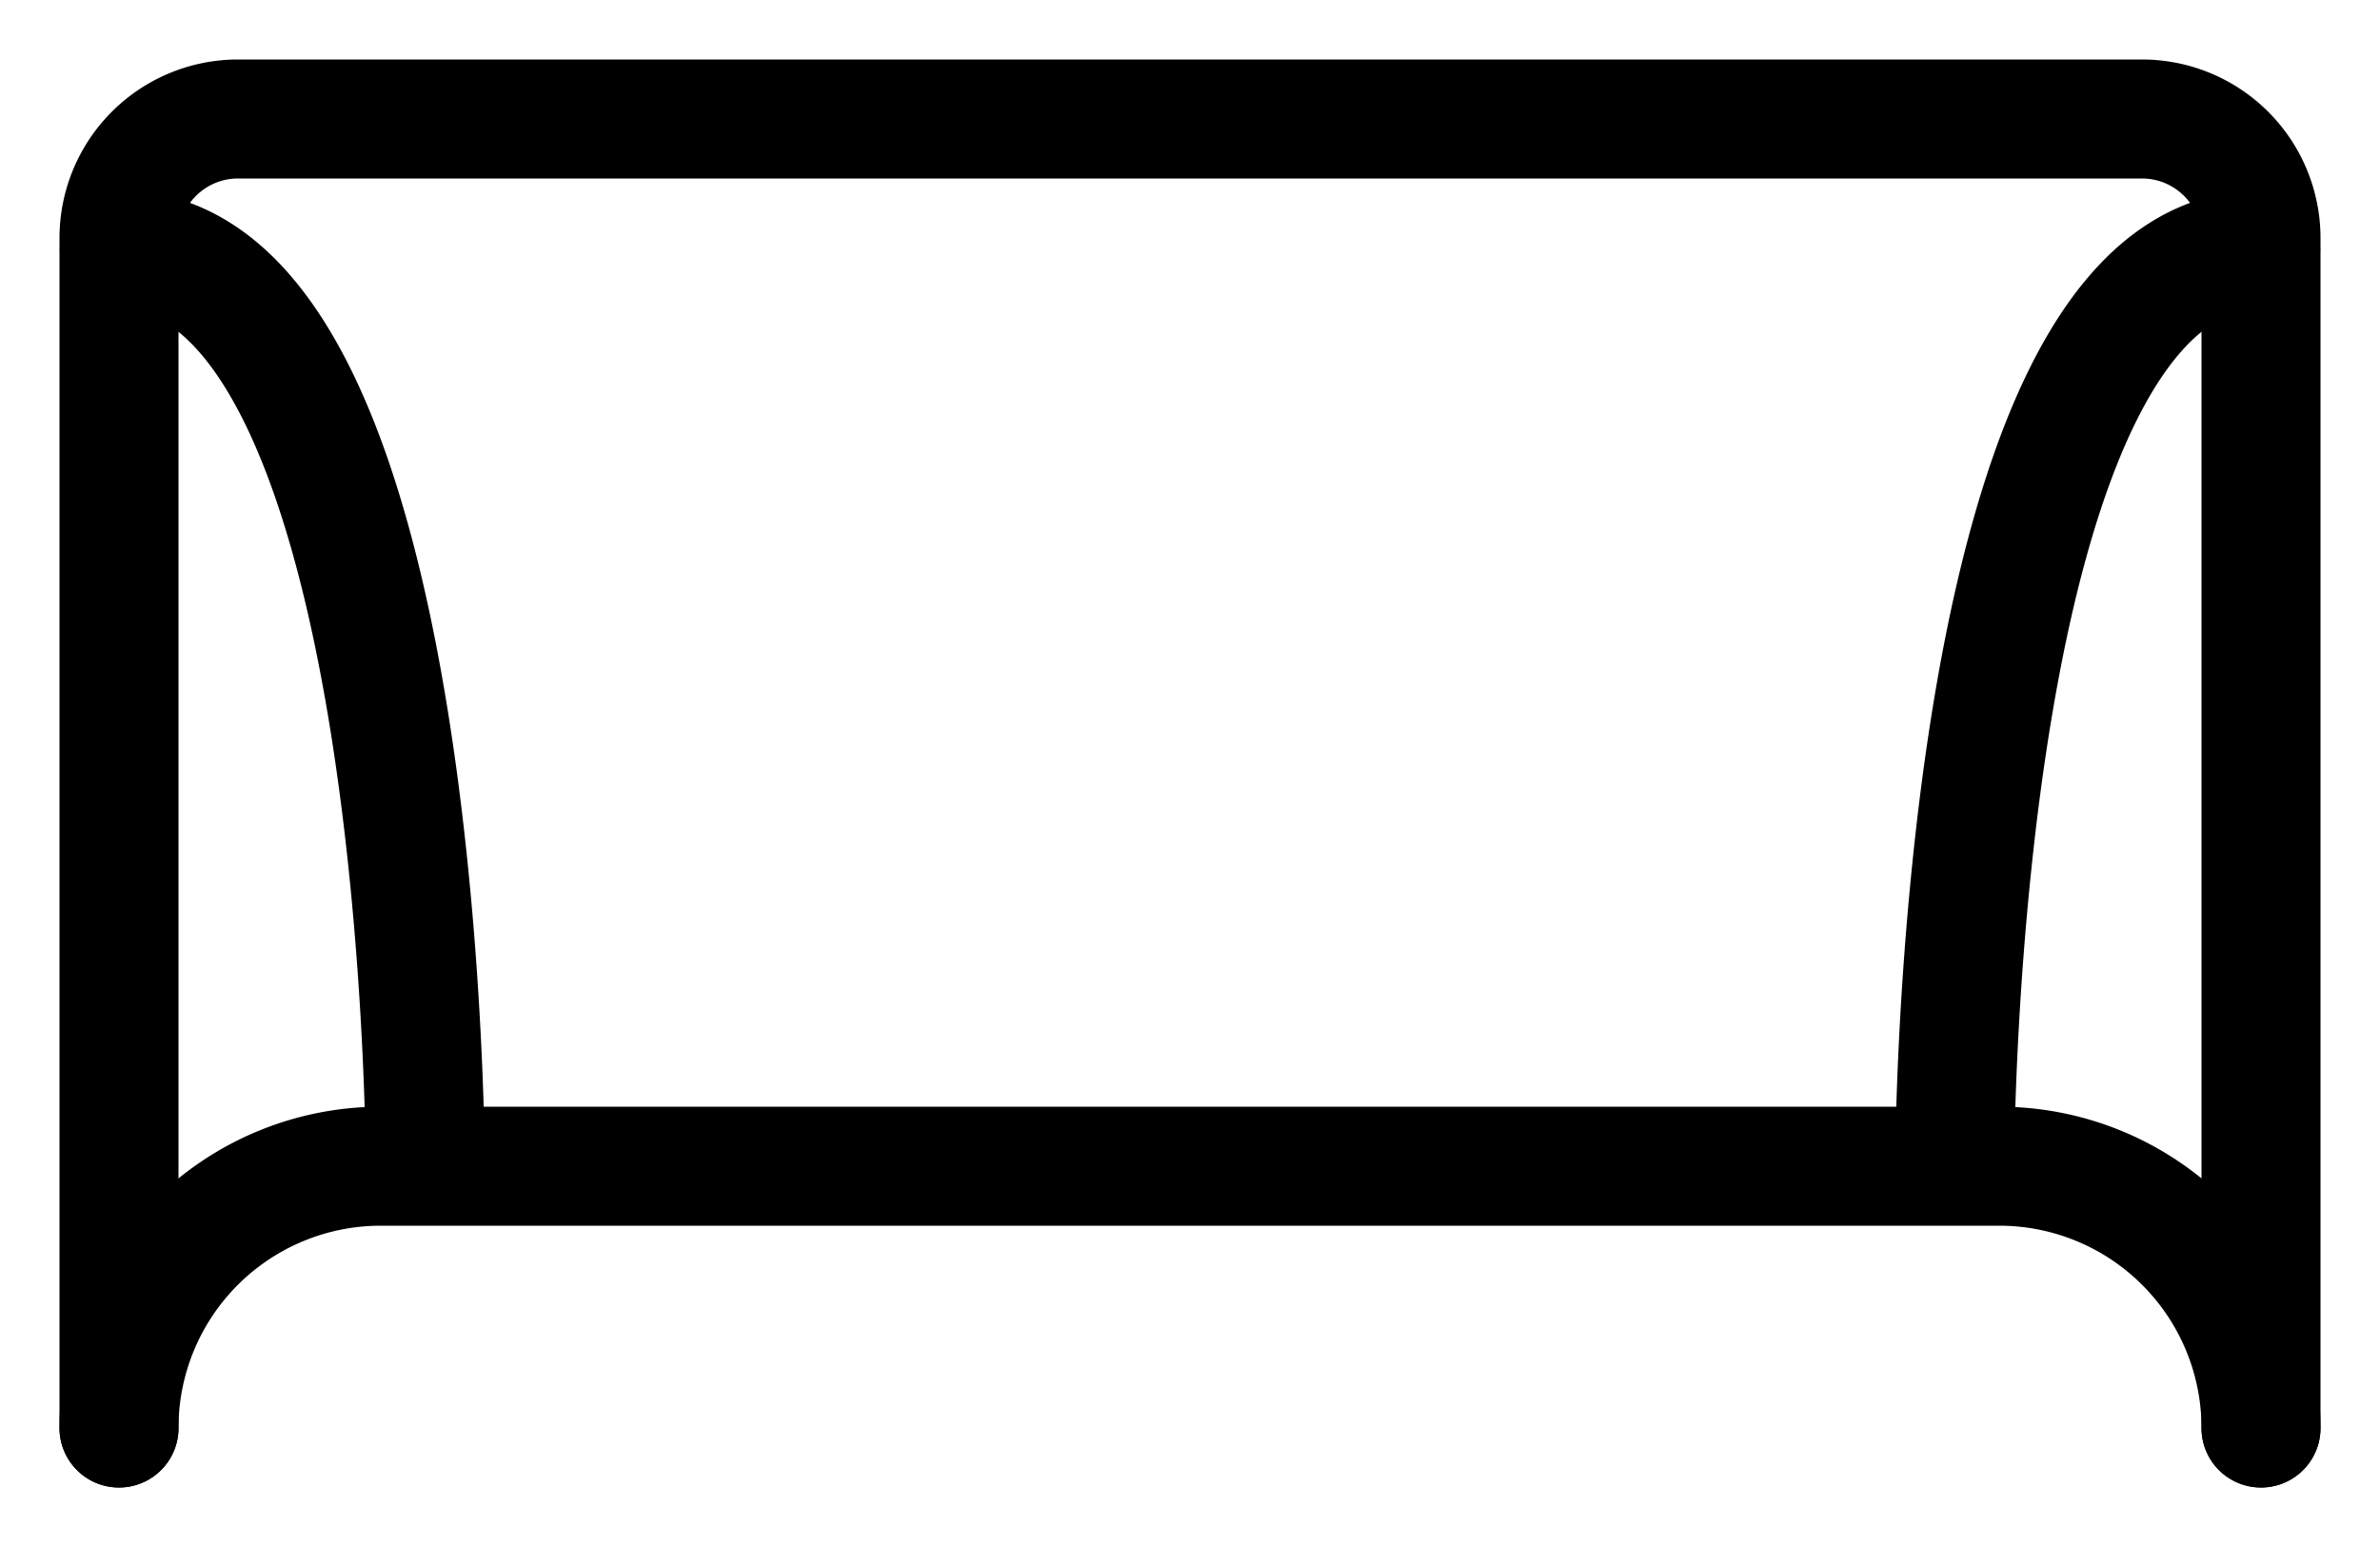 <svg xmlns="http://www.w3.org/2000/svg" fill="none" viewBox="0 0 20 13"><path fill="transparent" stroke="currentColor" stroke-linecap="round" stroke-linejoin="round" d="M19 12V2a1 1 0 0 0-1-1H2a1 1 0 0 0-1 1v10"/><path fill="transparent" stroke="currentColor" stroke-linecap="round" stroke-linejoin="round" d="M19 12v0a2.2 2.2 0 0 0-2.2-2.2H3.2A2.2 2.2 0 0 0 1 12v0m15.426-2.2s0-7.7 2.571-7.7M3.574 9.8s0-7.7-2.571-7.7"/></svg>